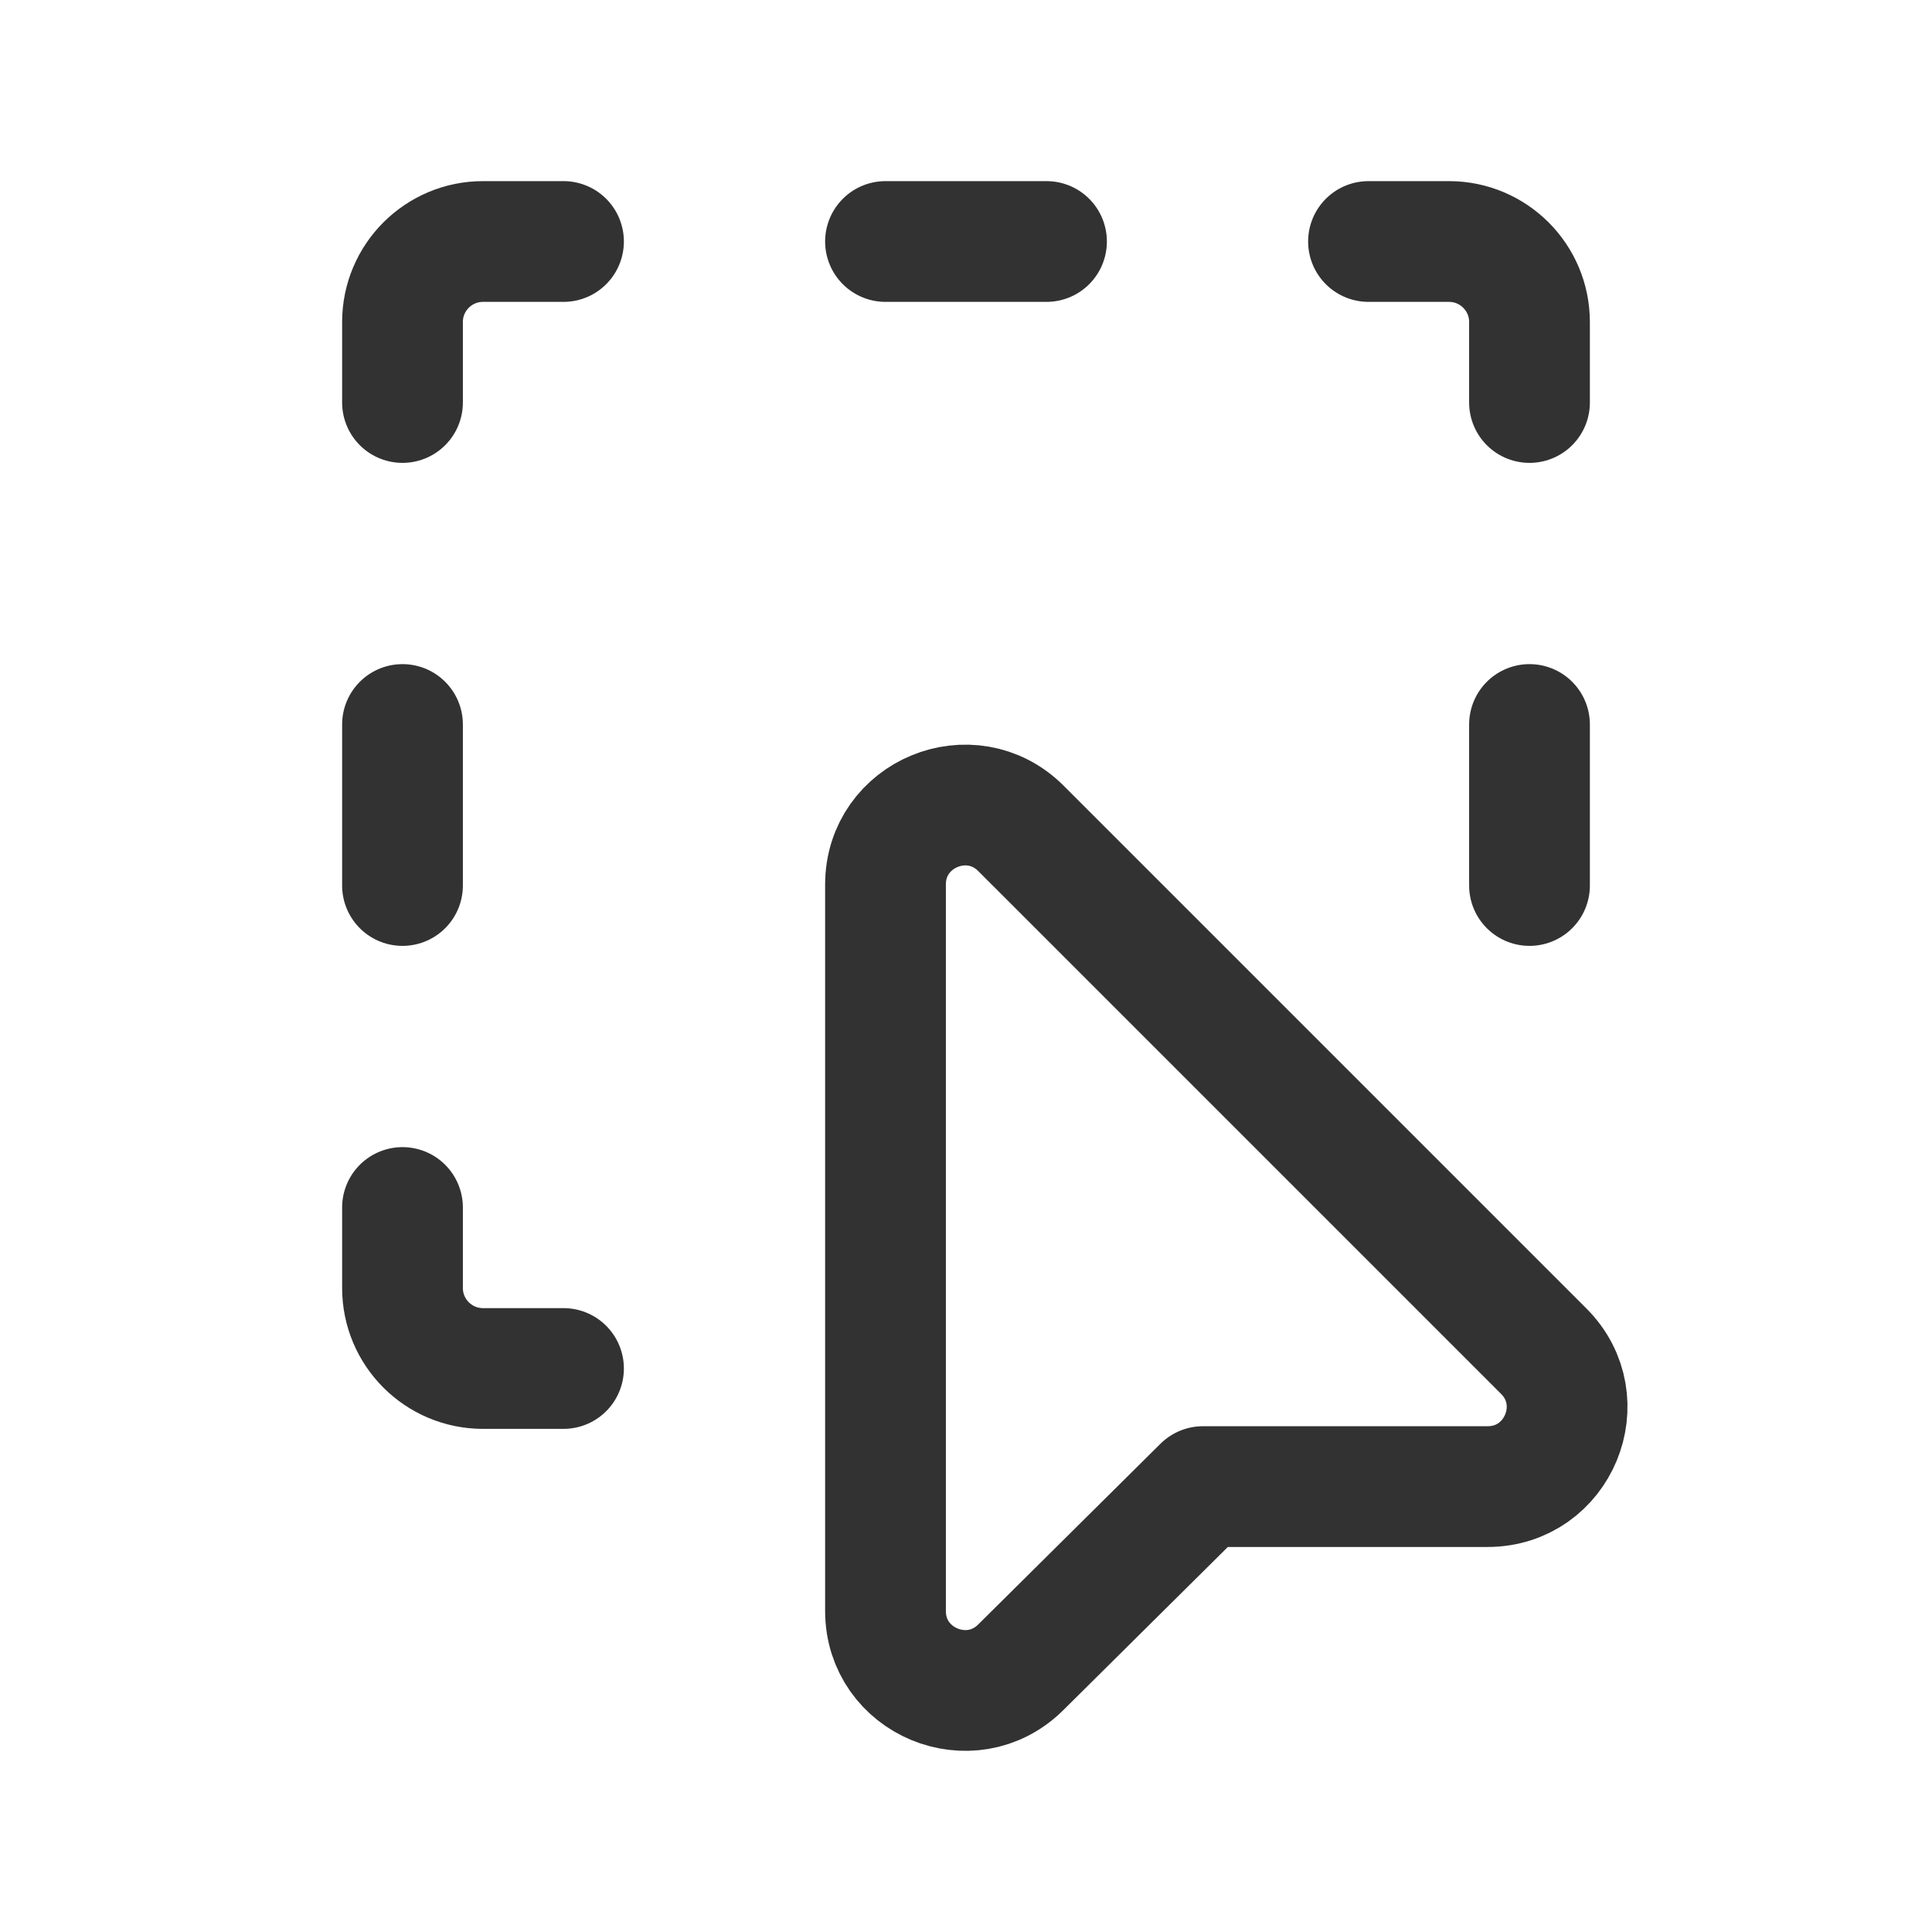<svg width="24" height="24" viewBox="0 0 24 24" fill="none" xmlns="http://www.w3.org/2000/svg">
<path d="M7 3H6C5.448 3 5 3.448 5 4V5" stroke="#323232" stroke-width="1.5" stroke-linecap="round" stroke-linejoin="round"/>
<path d="M17 3H18C18.552 3 19 3.448 19 4V5" stroke="#323232" stroke-width="1.5" stroke-linecap="round" stroke-linejoin="round"/>
<path d="M7 17H6C5.448 17 5 16.552 5 16V15" stroke="#323232" stroke-width="1.5" stroke-linecap="round" stroke-linejoin="round"/>
<path d="M5 11V9" stroke="#323232" stroke-width="1.5" stroke-linecap="round" stroke-linejoin="round"/>
<path fill-rule="evenodd" clip-rule="evenodd" d="M13 3H11V3V3H13Z" stroke="#323232" stroke-width="1.5" stroke-linecap="round" stroke-linejoin="round"/>
<path d="M19 9V11" stroke="#323232" stroke-width="1.5" stroke-linecap="round" stroke-linejoin="round"/>
<path fill-rule="evenodd" clip-rule="evenodd" d="M18.479 18.467H14.944L12.68 20.712C12.058 21.329 11 20.888 11 20.012V10.988C11 10.11 12.062 9.67 12.683 10.291L19.176 16.784C19.798 17.405 19.358 18.467 18.479 18.467V18.467Z" stroke="#323232" stroke-width="1.5" stroke-linecap="round" stroke-linejoin="round"/>
</svg>
